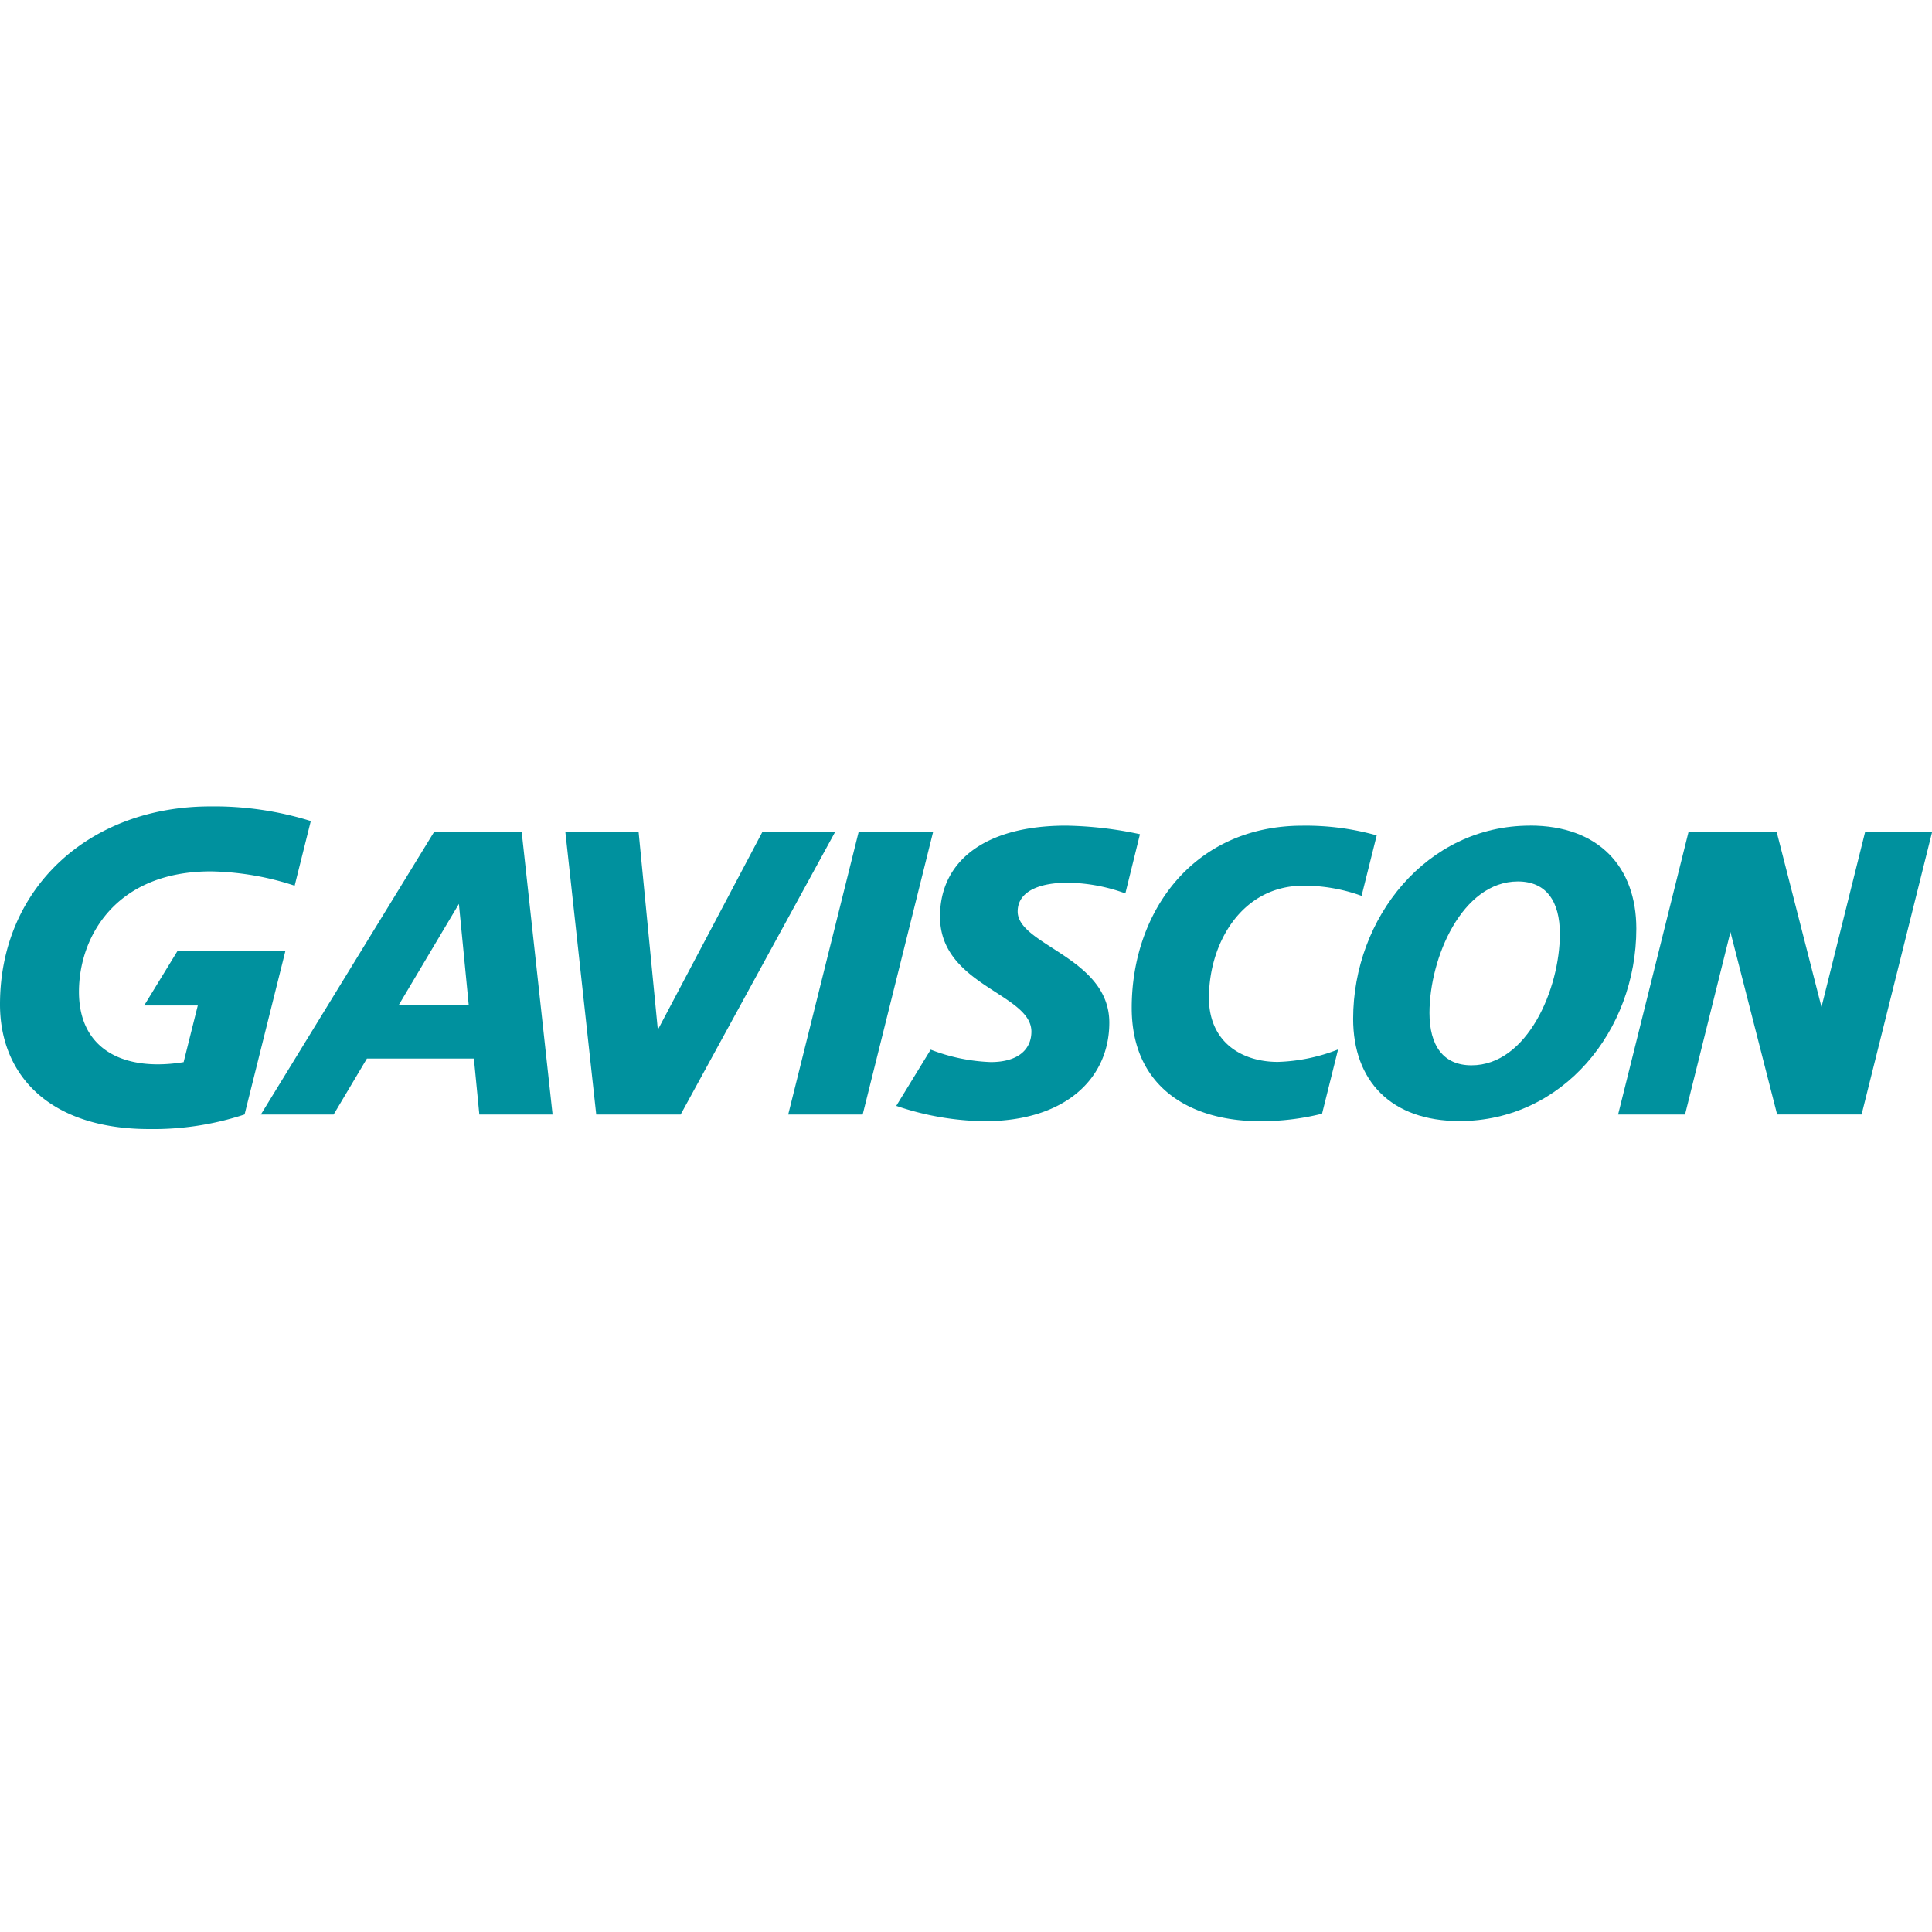 <svg xmlns="http://www.w3.org/2000/svg" xmlns:xlink="http://www.w3.org/1999/xlink" width="115" height="115" viewBox="0 0 115 115">
  <defs>
    <clipPath id="clip-path">
      <rect id="Rectangle_29" data-name="Rectangle 29" width="115" height="19.206" fill="none"/>
    </clipPath>
    <clipPath id="clip-Artboard_3">
      <rect width="115" height="115"/>
    </clipPath>
  </defs>
  <g id="Artboard_3" data-name="Artboard – 3" clip-path="url(#clip-Artboard_3)">
    <g id="Group_62" data-name="Group 62" transform="translate(0 48)">
      <path id="Path_72" data-name="Path 72" d="M48.559,3.794l-10.3,16.8H42.59l1.983-3.333h6.367l.324,3.333h4.36l-1.837-16.8Zm-2.09,10.278,3.578-6.014.585,6.014Z" transform="translate(-22.732 -2.254)" fill="#00919e"/>
      <path id="Path_73" data-name="Path 73" d="M252.012,3.794l-2.593,10.4-2.662-10.4H241.5l-4.188,16.8h3.985L244,9.732l2.779,10.86h5.028L256,3.794Z" transform="translate(-140.997 -2.254)" fill="#00919e"/>
      <g id="Group_61" data-name="Group 61" transform="translate(0 0)">
        <g id="Group_60" data-name="Group 60" transform="translate(0 0)" clip-path="url(#clip-path)">
          <path id="Path_74" data-name="Path 74" d="M141.614,6.217a10.349,10.349,0,0,1,3.473.638l.869-3.524a22.549,22.549,0,0,0-4.393-.511c-4.794,0-7.509,2.083-7.509,5.414,0,4.112,5.44,4.572,5.44,6.845,0,1.022-.741,1.813-2.426,1.813a10.983,10.983,0,0,1-3.569-.739L131.45,19.5a16.812,16.812,0,0,0,5.261.913c4.8,0,7.421-2.546,7.421-5.867,0-3.882-5.455-4.6-5.455-6.615,0-1.226,1.354-1.711,2.937-1.711" transform="translate(-78.101 -1.675)" fill="#00919e"/>
          <path id="Path_75" data-name="Path 75" d="M94.64,3.794,88.427,15.549,87.284,3.794h-4.36l1.836,16.8h5.025l9.185-16.8Z" transform="translate(-49.27 -2.254)" fill="#00919e"/>
          <path id="Path_76" data-name="Path 76" d="M119.789,3.794l-4.188,16.8h4.433l4.188-16.8Z" transform="translate(-68.684 -2.254)" fill="#00919e"/>
          <path id="Path_77" data-name="Path 77" d="M208.978,2.82c-6.13,0-10.522,5.471-10.522,11.5,0,3.681,2.248,6.085,6.334,6.085,6.13,0,10.522-5.369,10.522-11.453,0-3.681-2.247-6.136-6.334-6.136M205.5,17.085c-1.685,0-2.5-1.176-2.5-3.119,0-3.272,1.941-7.823,5.261-7.823,1.686,0,2.5,1.176,2.5,3.119,0,3.273-1.941,7.823-5.261,7.823" transform="translate(-117.912 -1.675)" fill="#00919e"/>
          <path id="Path_78" data-name="Path 78" d="M170.584,13.046c0-3.2,1.929-6.651,5.625-6.651A10.1,10.1,0,0,1,179.668,7l.9-3.6a15.615,15.615,0,0,0-4.418-.577c-6.487,0-10.165,5.119-10.165,10.839,0,4.8,3.576,6.749,7.611,6.749a14.865,14.865,0,0,0,3.719-.444l.954-3.826a10.611,10.611,0,0,1-3.589.741c-2.094,0-4.1-1.126-4.1-3.833" transform="translate(-98.621 -1.675)" fill="#00919e"/>
          <path id="Path_79" data-name="Path 79" d="M10.581,8.581l-2,3.269h3.192l-.843,3.371C7.419,15.79,4.7,14.516,4.7,11.033c0-3.235,2.153-7.164,7.855-7.164a16.8,16.8,0,0,1,4.984.851L18.5.871A19.335,19.335,0,0,0,12.514,0C5.325,0,0,4.851,0,11.786c0,4.189,2.924,7.42,8.888,7.42a17.328,17.328,0,0,0,5.67-.869l2.436-9.756Z" transform="translate(0 0)" fill="#00919e"/>
        </g>
      </g>
    </g>
  </g>
</svg>
